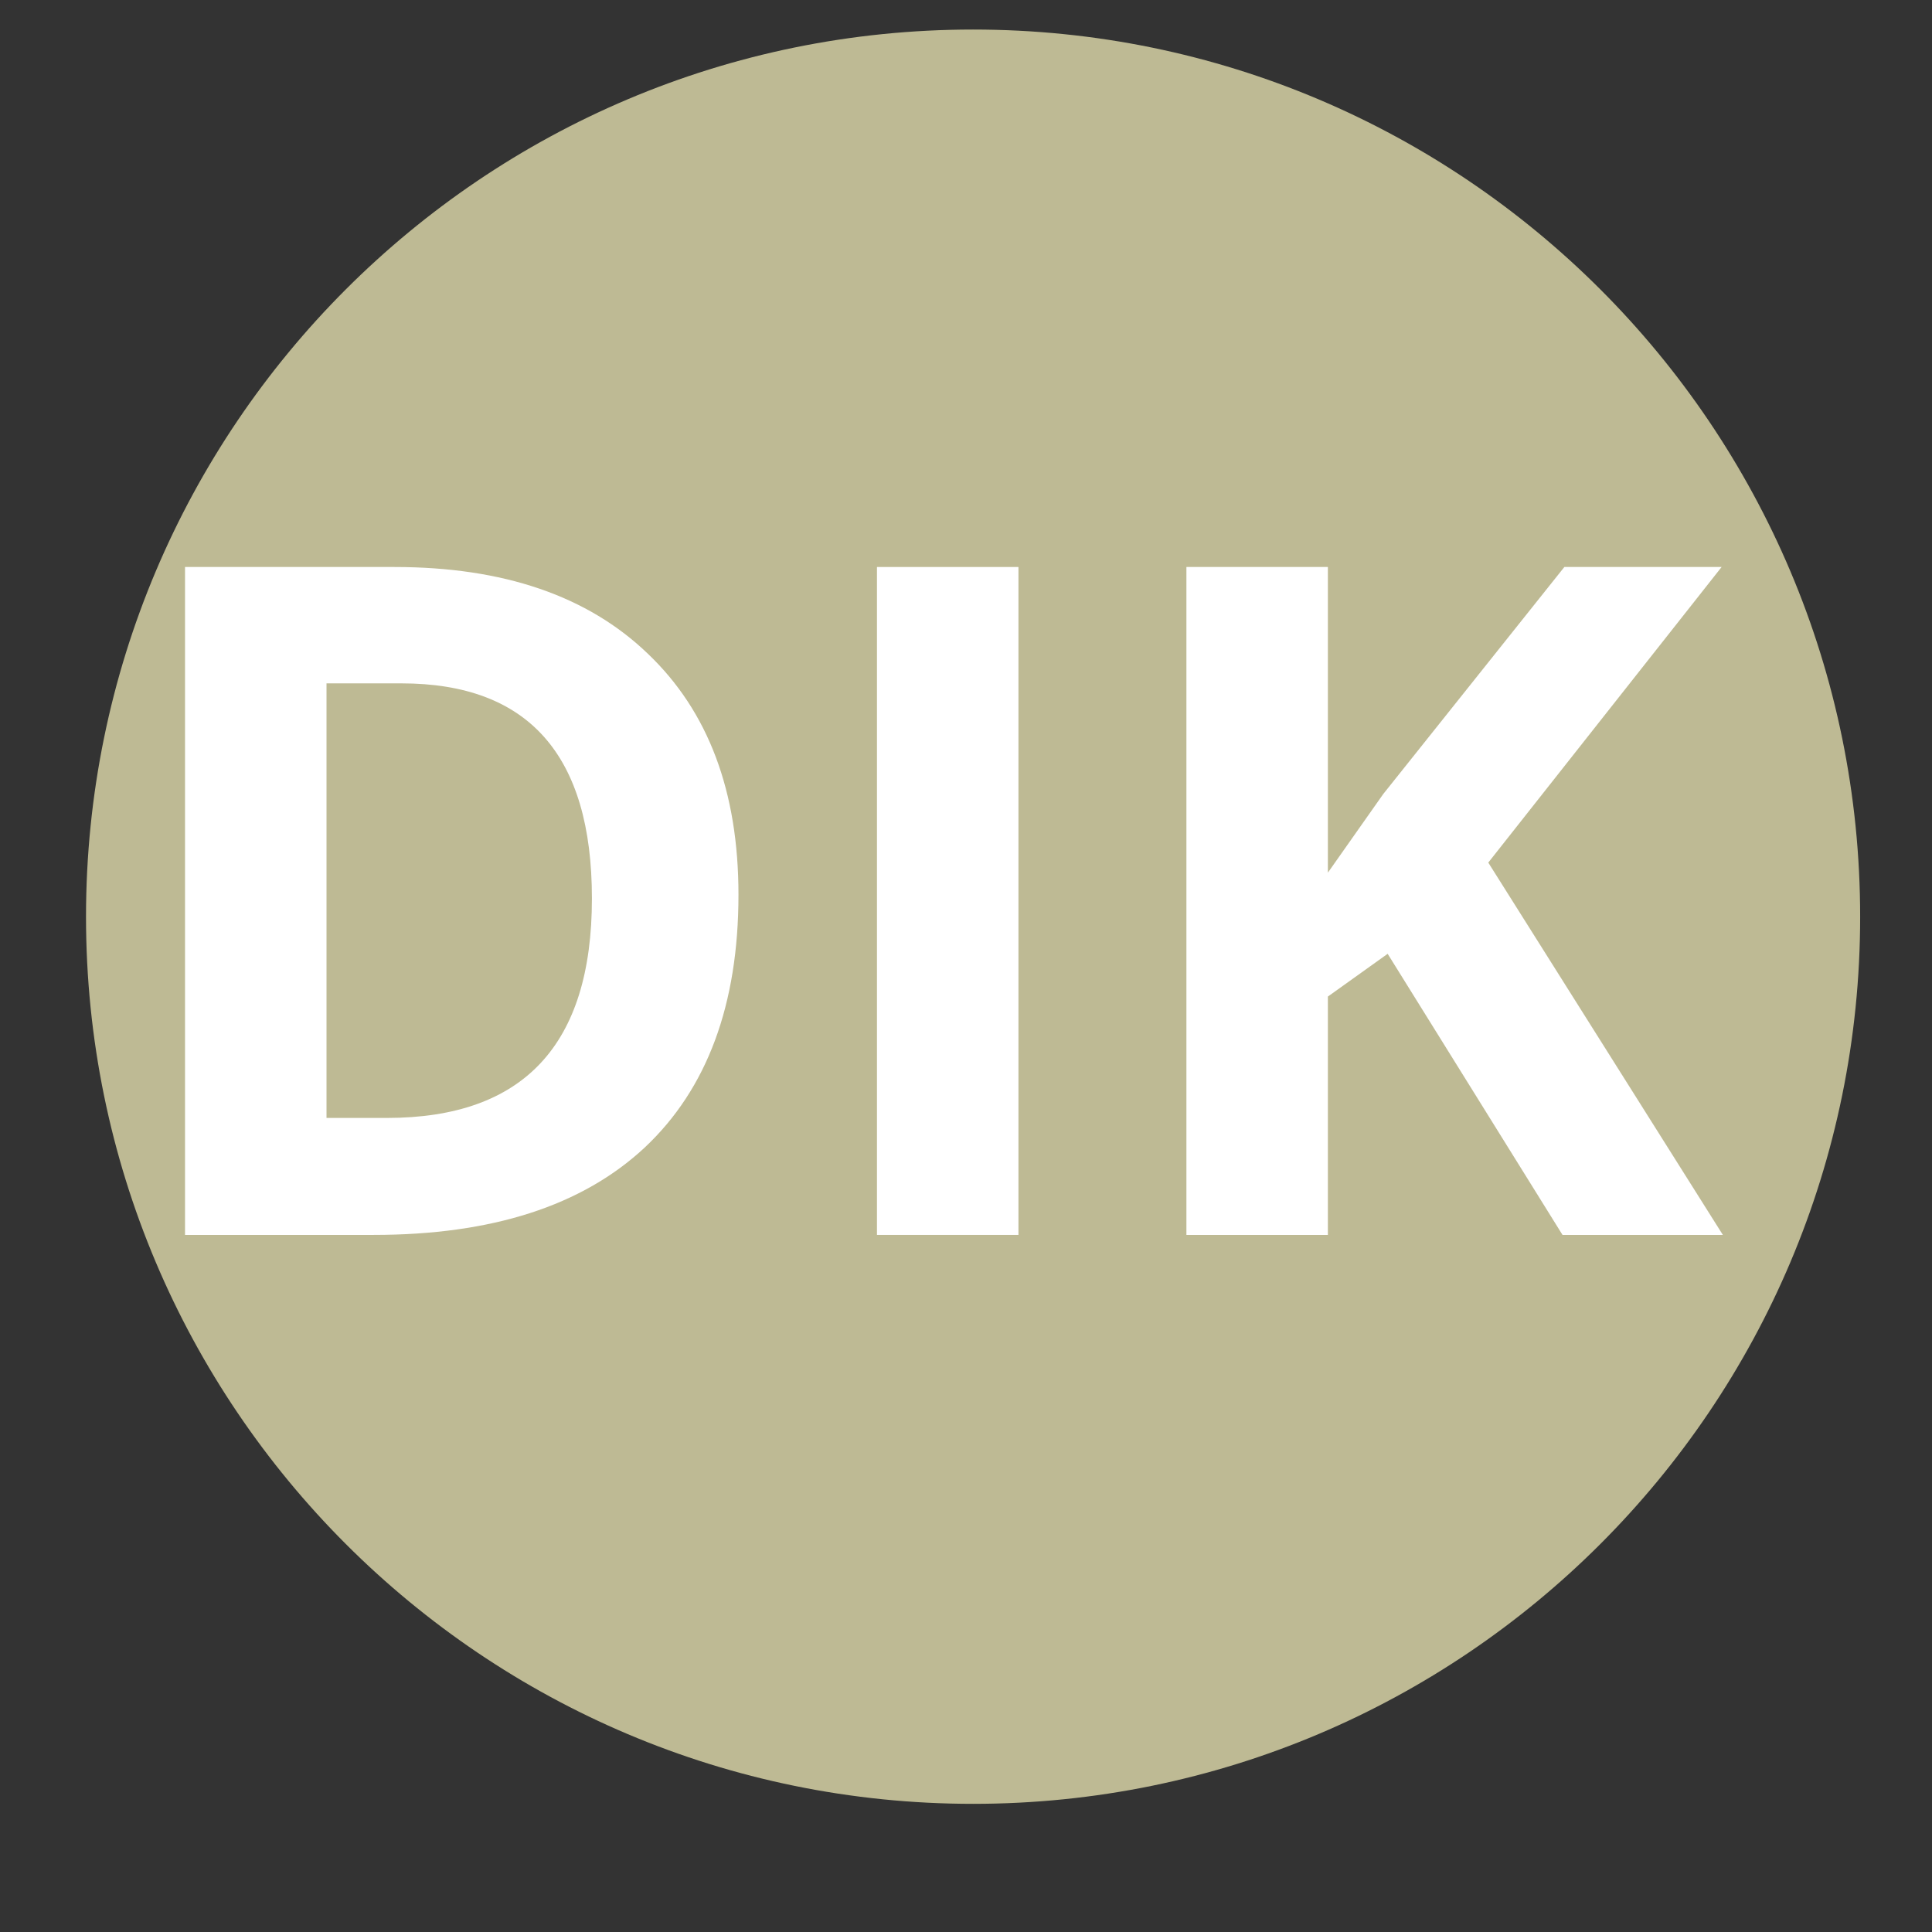 <svg xmlns="http://www.w3.org/2000/svg" xmlns:xlink="http://www.w3.org/1999/xlink" width="48" viewBox="0 0 48 48" height="48" preserveAspectRatio="xMidYMid meet"><rect x="0" y="0" width="48" height="48" fill="#333333" stroke="none"/><defs><g><g id="glyph-0-0"></g><g id="glyph-0-1"><path d="M 15.844 -8.453 C 15.844 -5.723 15.066 -3.629 13.516 -2.172 C 11.961 -0.723 9.719 0 6.781 0 L 2.094 0 L 2.094 -16.594 L 7.297 -16.594 C 10.004 -16.594 12.102 -15.875 13.594 -14.438 C 15.094 -13.008 15.844 -11.016 15.844 -8.453 Z M 12.203 -8.359 C 12.203 -11.922 10.625 -13.703 7.469 -13.703 L 5.609 -13.703 L 5.609 -2.906 L 7.109 -2.906 C 10.504 -2.906 12.203 -4.723 12.203 -8.359 Z M 12.203 -8.359 "></path></g><g id="glyph-0-2"><path d="M 2.094 0 L 2.094 -16.594 L 5.609 -16.594 L 5.609 0 Z M 2.094 0 "></path></g><g id="glyph-0-3"><path d="M 15.422 0 L 11.438 0 L 7.094 -6.984 L 5.609 -5.922 L 5.609 0 L 2.094 0 L 2.094 -16.594 L 5.609 -16.594 L 5.609 -9 L 6.984 -10.953 L 11.484 -16.594 L 15.391 -16.594 L 9.594 -9.25 Z M 15.422 0 "></path></g></g></defs><path fill="rgb(74.509%, 72.939%, 58.04%)" d="M 24.176 0.734 C 12.004 0.734 2.137 10.602 2.137 22.777 C 2.137 34.949 12.004 44.816 24.176 44.816 C 36.348 44.816 46.215 34.949 46.215 22.777 C 46.215 10.602 36.348 0.734 24.176 0.734 Z M 24.176 0.734 " fill-opacity="1" fill-rule="nonzero"></path><g fill="rgb(100%, 100%, 100%)" fill-opacity="1"><use xmlns:xlink="http://www.w3.org/1999/xlink" x="2.503" y="30.681" xlink:href="#glyph-0-1" xlink:type="simple" xlink:actuate="onLoad" xlink:show="embed"></use></g><g fill="rgb(100%, 100%, 100%)" fill-opacity="1"><use xmlns:xlink="http://www.w3.org/1999/xlink" x="19.694" y="30.681" xlink:href="#glyph-0-2" xlink:type="simple" xlink:actuate="onLoad" xlink:show="embed"></use></g><g fill="rgb(100%, 100%, 100%)" fill-opacity="1"><use xmlns:xlink="http://www.w3.org/1999/xlink" x="27.382" y="30.681" xlink:href="#glyph-0-3" xlink:type="simple" xlink:actuate="onLoad" xlink:show="embed"></use></g></svg>